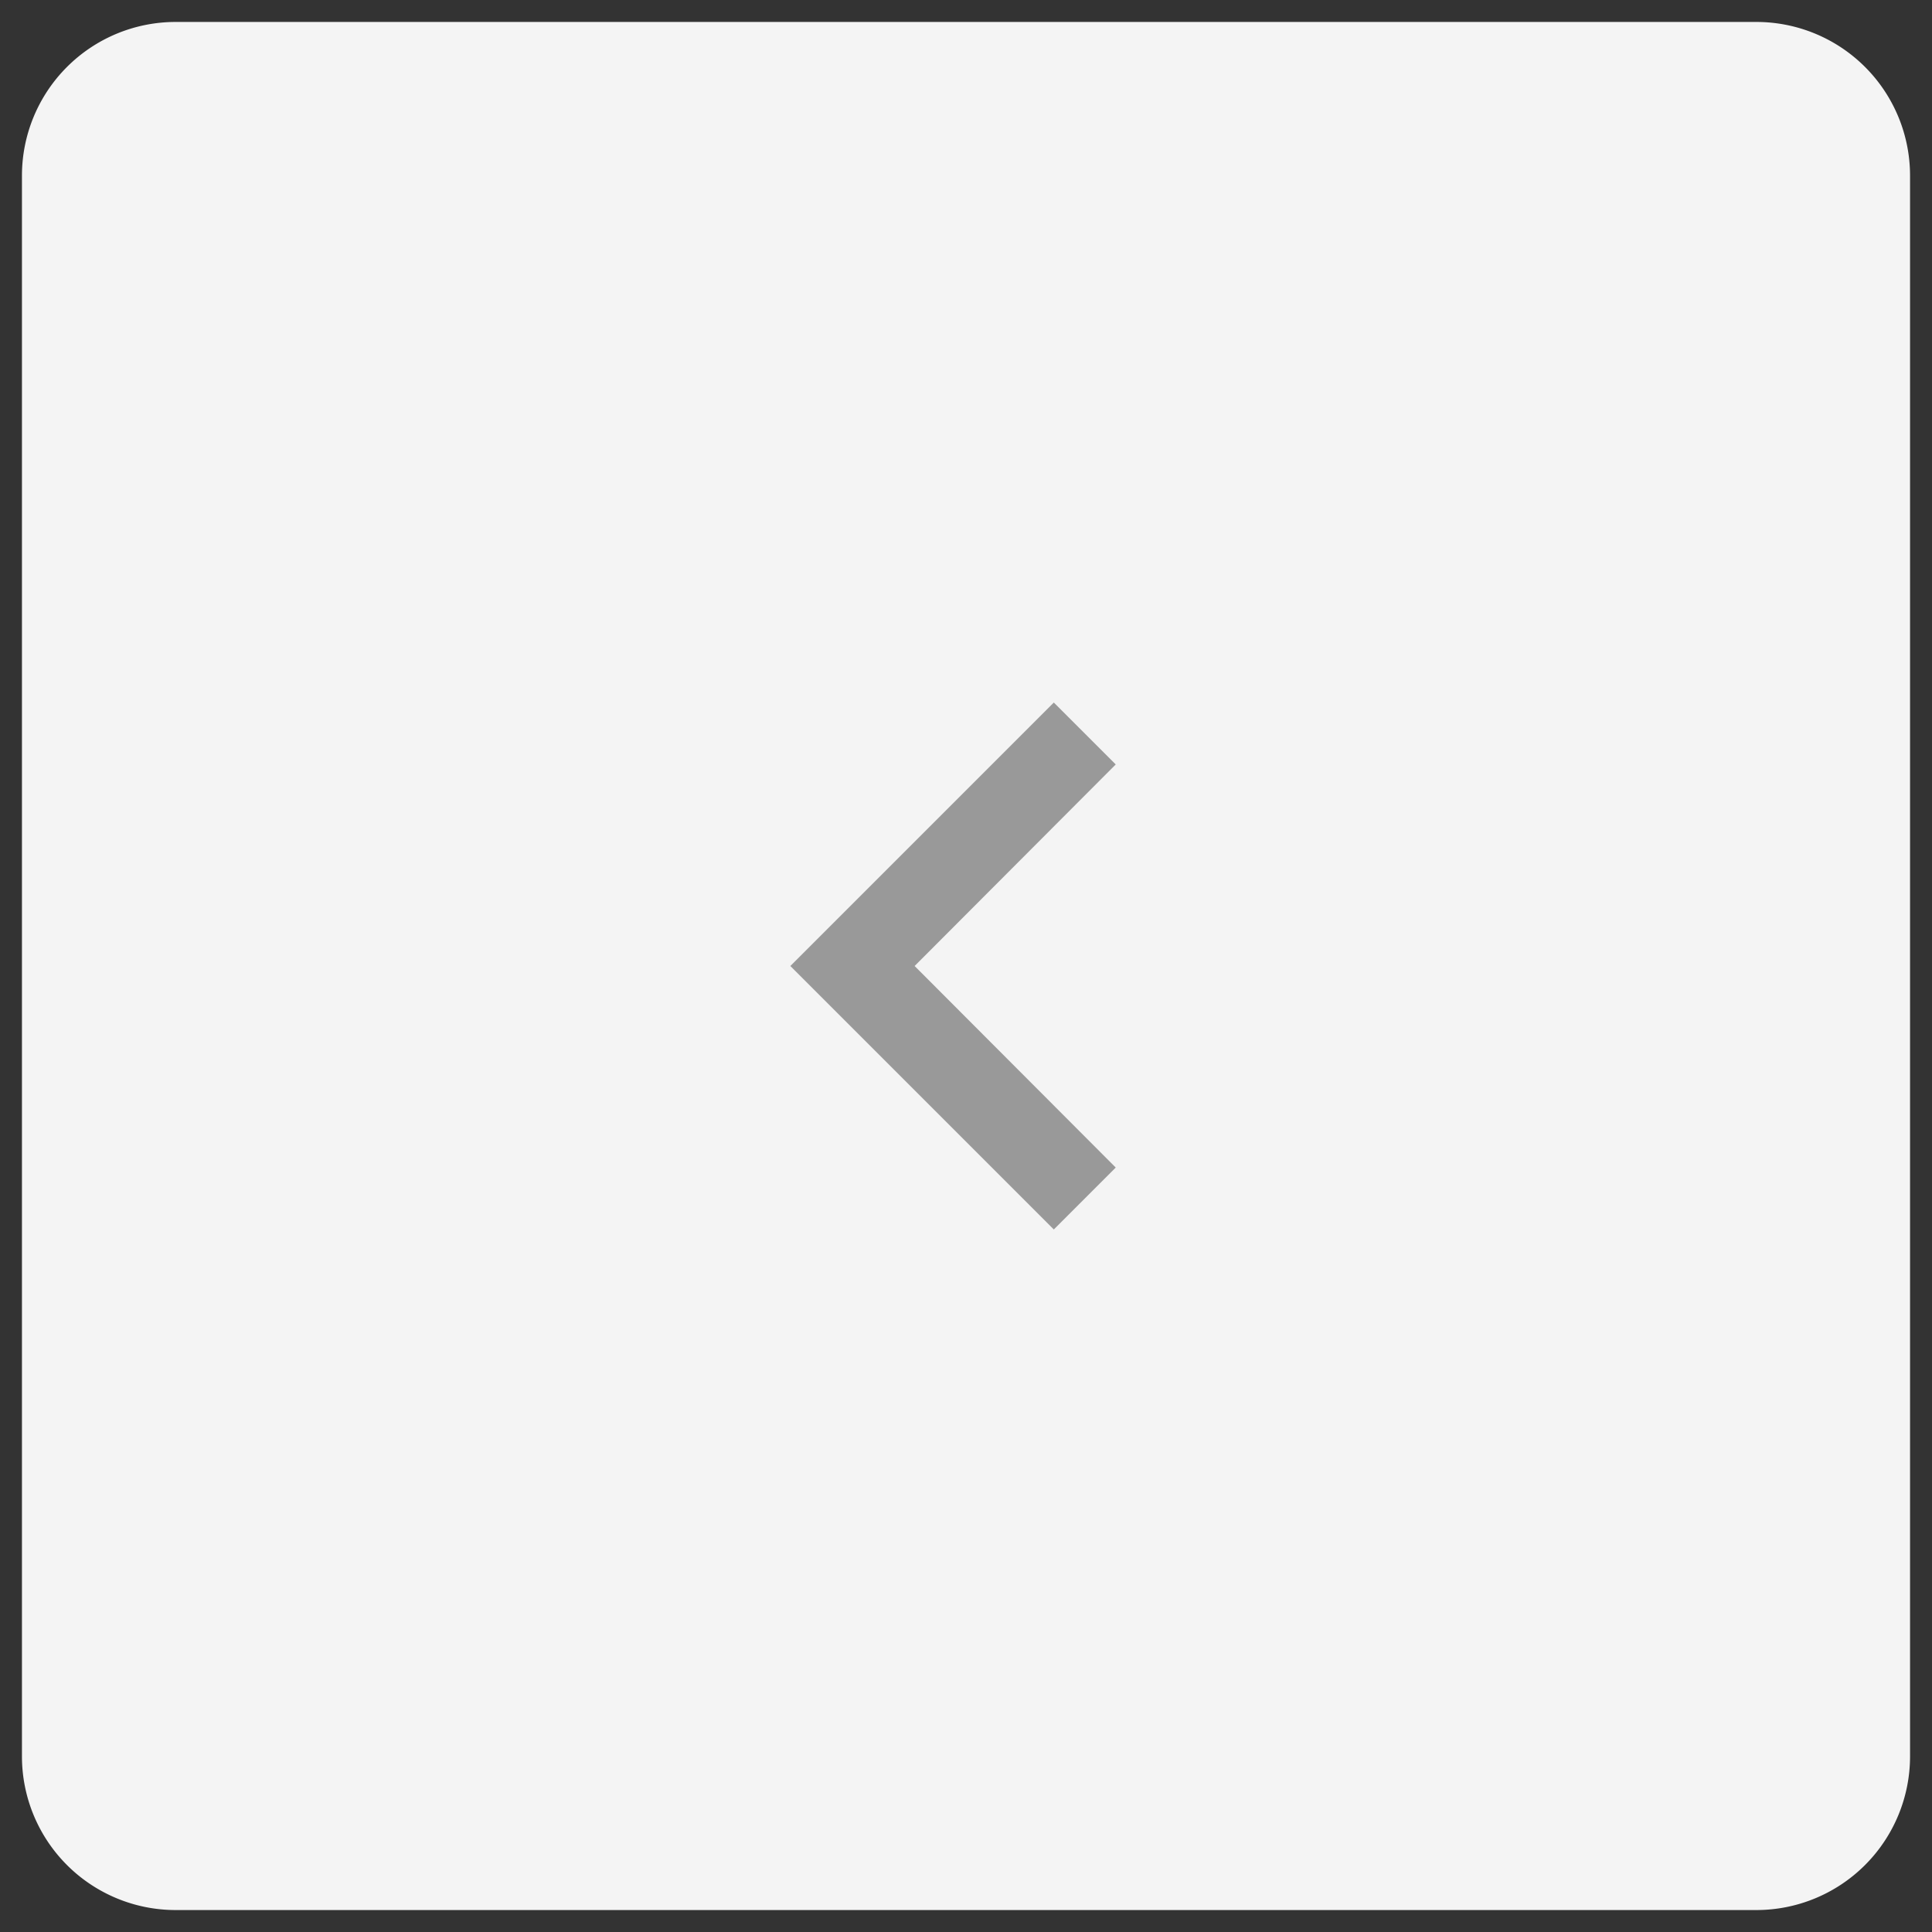 <svg width="44" height="44" viewBox="0 0 44 44" fill="none" xmlns="http://www.w3.org/2000/svg">
  <rect x="0" y="0" width="44" height="44" fill="#333333" stroke="none"/>
  <path d="M4 43.5h36a3.5 3.5 0 0 0 3.5-3.5V4A3.5 3.5 0 0 0 40 .5H4A3.5 3.5 0 0 0 .5 4v36A3.5 3.5 0 0 0 4 43.5Z" fill="#F4F4F4"/>
  <path d="m24 28 1.41-1.41L20.83 22l4.58-4.59L24 16l-6 6 6 6Z" fill="#999"/>
</svg>